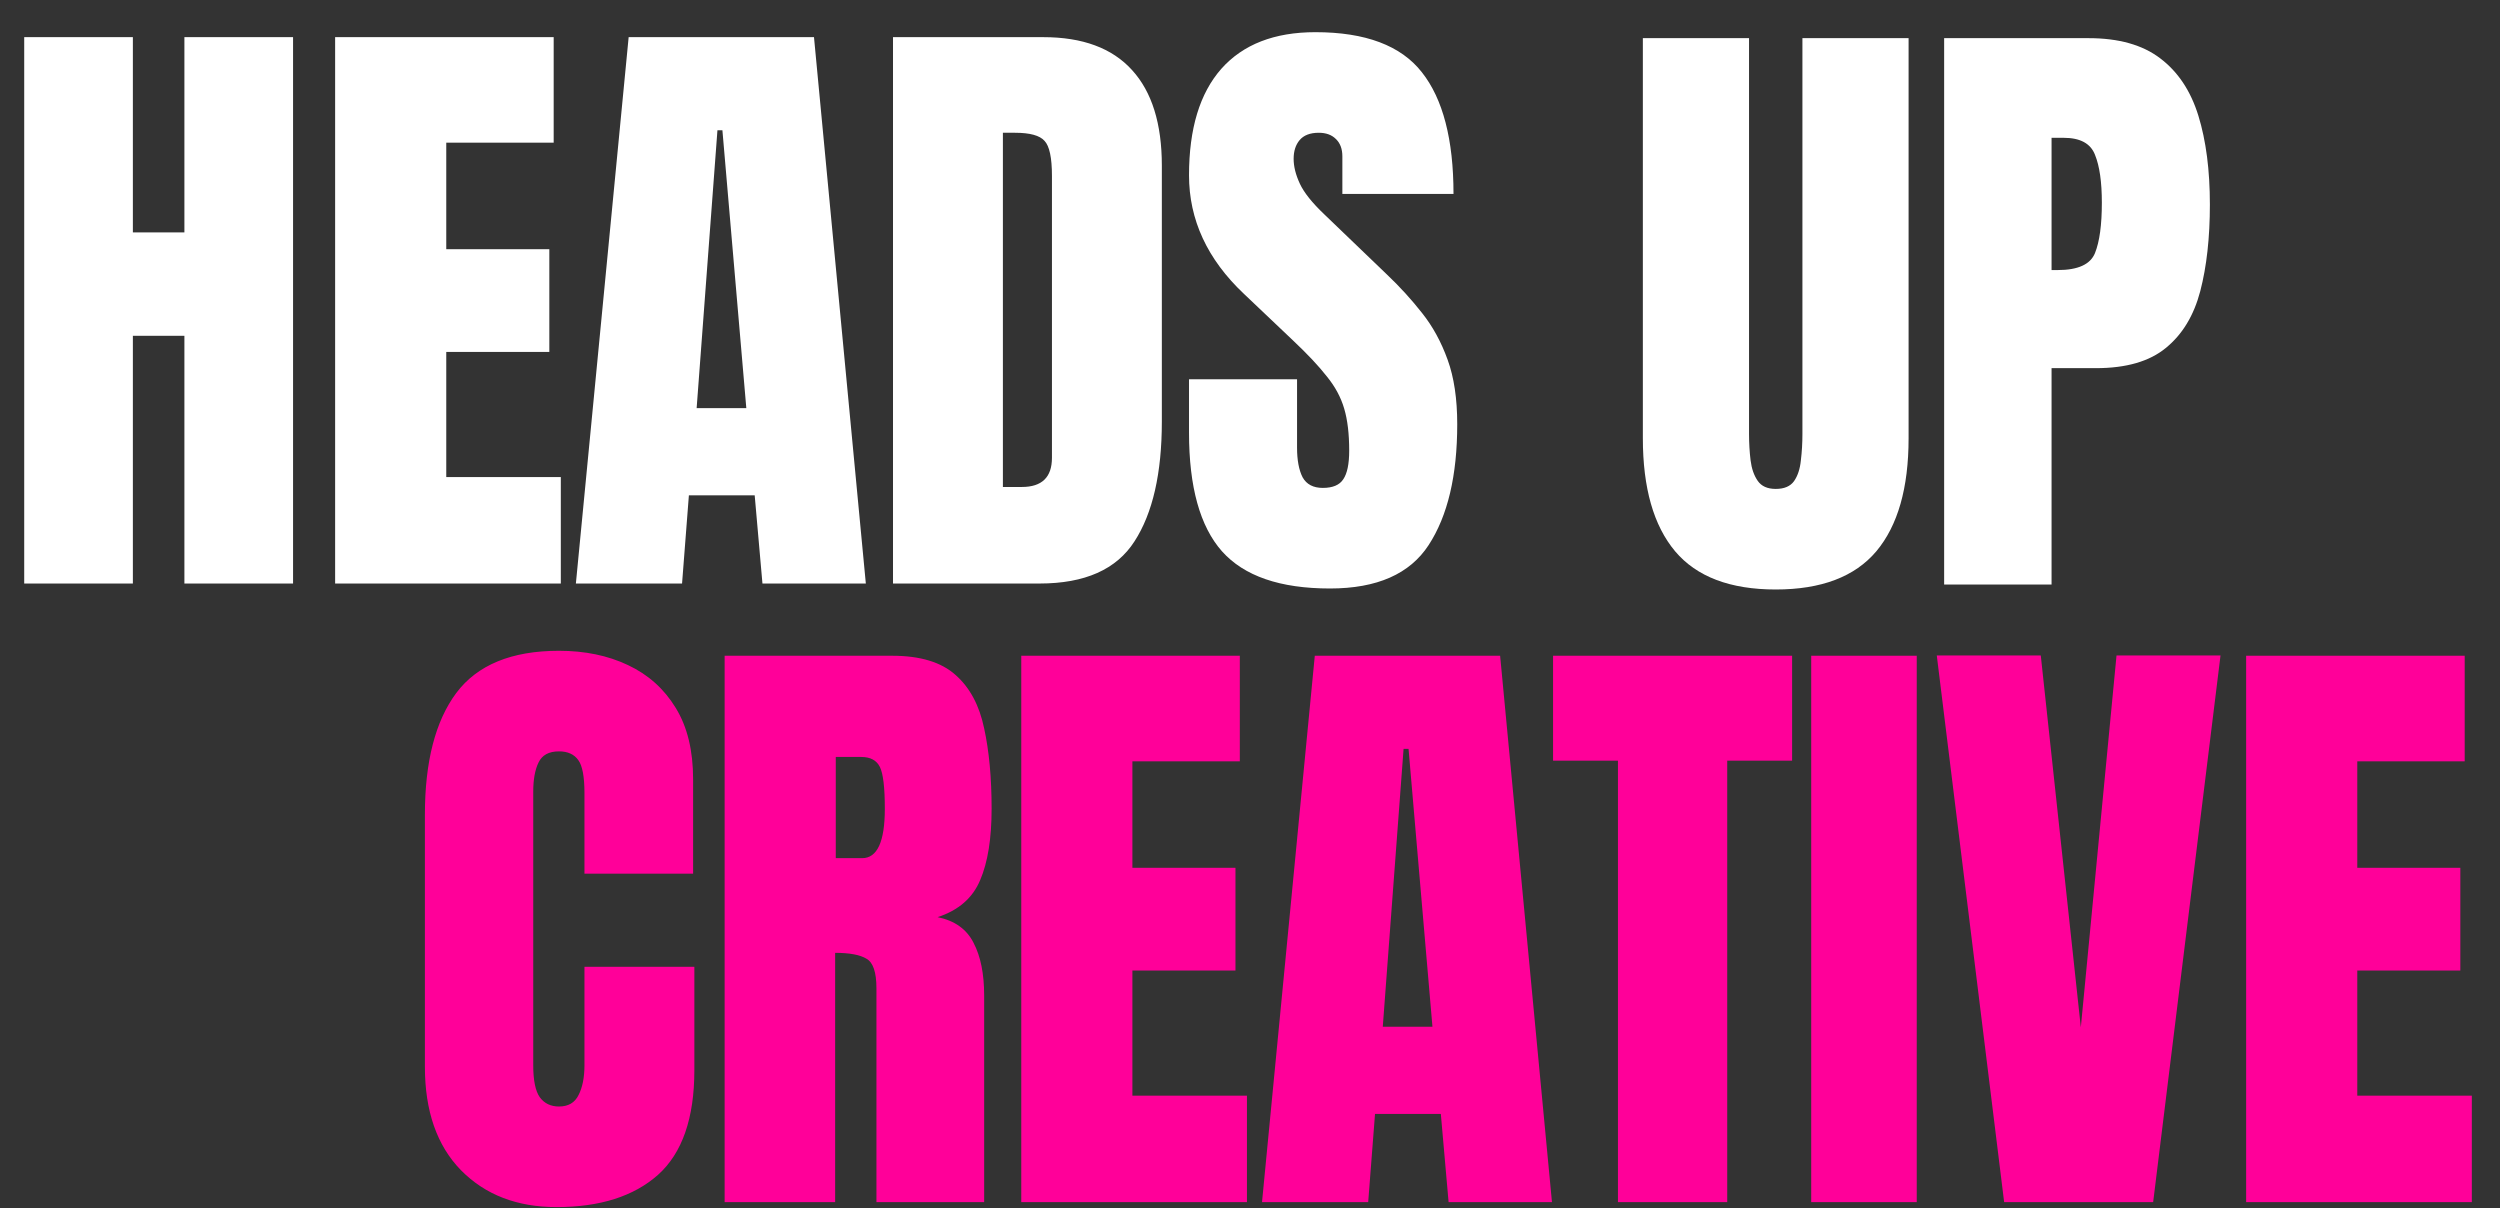 <svg width="358" height="173" viewBox="0 0 358 173" fill="none" xmlns="http://www.w3.org/2000/svg">
<rect x="0" y="0" width="358" height="173" fill="#333333" stroke="none"/>
<path d="M3.467 83.561V5.32H19.027V33.282H26.406V5.32H41.966V83.561H26.406V48.085H19.027V83.561H3.467ZM47.99 83.561V5.32H79.287V20.434H63.905V35.682H78.664V50.397H63.905V68.312H80.309V83.561H47.99ZM82.466 83.561L90.023 5.32H116.563L123.987 83.561H109.183L108.072 70.935H98.648L97.67 83.561H82.466ZM99.759 58.443H106.872L103.449 18.656H102.737L99.759 58.443ZM127.878 83.561V5.32H149.394C155.025 5.32 159.263 6.89 162.108 10.032C164.953 13.144 166.376 17.708 166.376 23.724V60.355C166.376 67.764 165.072 73.484 162.464 77.515C159.885 81.545 155.351 83.561 148.861 83.561H127.878ZM143.615 69.735H146.327C149.201 69.735 150.639 68.342 150.639 65.556V25.191C150.639 22.583 150.283 20.909 149.572 20.168C148.89 19.397 147.482 19.012 145.349 19.012H143.615V69.735ZM190.449 84.272C183.307 84.272 178.15 82.494 174.979 78.937C171.837 75.381 170.267 69.72 170.267 61.955V54.309H185.737V64.089C185.737 65.897 186.004 67.32 186.537 68.357C187.1 69.365 188.063 69.868 189.427 69.868C190.849 69.868 191.827 69.454 192.361 68.624C192.924 67.794 193.205 66.43 193.205 64.534C193.205 62.133 192.968 60.133 192.494 58.532C192.02 56.902 191.19 55.361 190.005 53.909C188.849 52.427 187.234 50.708 185.159 48.752L178.135 42.084C172.889 37.135 170.267 31.474 170.267 25.102C170.267 18.434 171.808 13.351 174.89 9.854C178.002 6.357 182.492 4.608 188.36 4.608C195.532 4.608 200.615 6.52 203.608 10.343C206.631 14.166 208.142 19.975 208.142 27.769H192.227V22.39C192.227 21.323 191.916 20.494 191.294 19.901C190.701 19.308 189.886 19.012 188.849 19.012C187.604 19.012 186.685 19.367 186.093 20.079C185.529 20.76 185.248 21.649 185.248 22.746C185.248 23.843 185.544 25.028 186.137 26.302C186.73 27.577 187.9 29.044 189.649 30.703L198.673 39.372C200.481 41.091 202.141 42.914 203.652 44.84C205.164 46.737 206.379 48.96 207.298 51.508C208.216 54.028 208.676 57.11 208.676 60.755C208.676 68.105 207.312 73.869 204.586 78.048C201.889 82.197 197.177 84.272 190.449 84.272Z" fill="white"/>
<path d="M254.284 84.416C247.764 84.416 242.962 82.594 239.88 78.948C236.798 75.273 235.257 69.879 235.257 62.767V5.464H250.461V62.144C250.461 63.448 250.535 64.708 250.683 65.923C250.831 67.109 251.172 68.087 251.705 68.857C252.239 69.628 253.098 70.013 254.284 70.013C255.499 70.013 256.373 69.642 256.906 68.901C257.44 68.131 257.766 67.138 257.884 65.923C258.033 64.708 258.107 63.448 258.107 62.144V5.464H273.31V62.767C273.31 69.879 271.769 75.273 268.687 78.948C265.605 82.594 260.804 84.416 254.284 84.416ZM278.401 83.705V5.464H299.073C303.4 5.464 306.823 6.427 309.342 8.354C311.891 10.28 313.714 13.021 314.81 16.578C315.907 20.134 316.455 24.372 316.455 29.292C316.455 34.034 315.996 38.168 315.077 41.695C314.158 45.192 312.513 47.904 310.142 49.83C307.801 51.757 304.467 52.72 300.14 52.72H293.783V83.705H278.401ZM293.783 38.672H294.672C297.576 38.672 299.355 37.857 300.007 36.227C300.659 34.597 300.985 32.197 300.985 29.025C300.985 26.062 300.659 23.78 300.007 22.179C299.384 20.549 297.888 19.734 295.517 19.734H293.783V38.672Z" fill="white"/>
<path d="M79.694 172.856C74.034 172.856 69.469 171.092 66.002 167.566C62.564 164.039 60.845 159.104 60.845 152.762V116.665C60.845 109.078 62.342 103.269 65.335 99.238C68.358 95.208 73.263 93.192 80.05 93.192C83.754 93.192 87.044 93.874 89.919 95.237C92.823 96.6 95.105 98.645 96.765 101.372C98.424 104.069 99.254 107.477 99.254 111.597V125.111H83.695V113.553C83.695 111.211 83.399 109.641 82.806 108.84C82.213 108.011 81.294 107.596 80.05 107.596C78.597 107.596 77.62 108.129 77.116 109.196C76.612 110.233 76.36 111.626 76.36 113.375V152.54C76.36 154.703 76.671 156.23 77.293 157.119C77.945 158.008 78.864 158.452 80.05 158.452C81.383 158.452 82.317 157.904 82.85 156.808C83.413 155.711 83.695 154.288 83.695 152.54V138.448H99.432V153.251C99.432 160.127 97.698 165.121 94.231 168.232C90.763 171.315 85.918 172.856 79.694 172.856ZM103.767 172.145V93.904H127.773C131.774 93.904 134.797 94.822 136.842 96.66C138.887 98.468 140.25 101.016 140.932 104.306C141.643 107.566 141.999 111.404 141.999 115.82C141.999 120.088 141.45 123.496 140.354 126.045C139.287 128.593 137.257 130.357 134.264 131.335C136.723 131.839 138.442 133.069 139.42 135.025C140.428 136.951 140.932 139.455 140.932 142.537V172.145H125.506V141.515C125.506 139.233 125.032 137.825 124.083 137.292C123.165 136.729 121.668 136.447 119.593 136.447V172.145H103.767ZM119.682 122.888H123.461C125.624 122.888 126.706 120.532 126.706 115.82C126.706 112.767 126.469 110.767 125.995 109.819C125.521 108.87 124.632 108.396 123.328 108.396H119.682V122.888ZM146.245 172.145V93.904H177.542V109.018H162.16V124.266H176.919V138.981H162.16V156.896H178.564V172.145H146.245ZM180.721 172.145L188.278 93.904H214.818L222.242 172.145H207.438L206.327 159.519H196.903L195.925 172.145H180.721ZM198.014 147.027H205.127L201.704 107.24H200.992L198.014 147.027ZM231.69 172.145V108.929H222.398V93.904H256.629V108.929H247.338V172.145H231.69ZM259.364 172.145V93.904H274.478V172.145H259.364ZM286.993 172.145L277.347 93.859H292.239L297.974 147.116L303.086 93.859H317.979L308.332 172.145H286.993ZM321.647 172.145V93.904H352.944V109.018H337.562V124.266H352.321V138.981H337.562V156.896H353.966V172.145H321.647Z" fill="#FF0099"/>
</svg>
